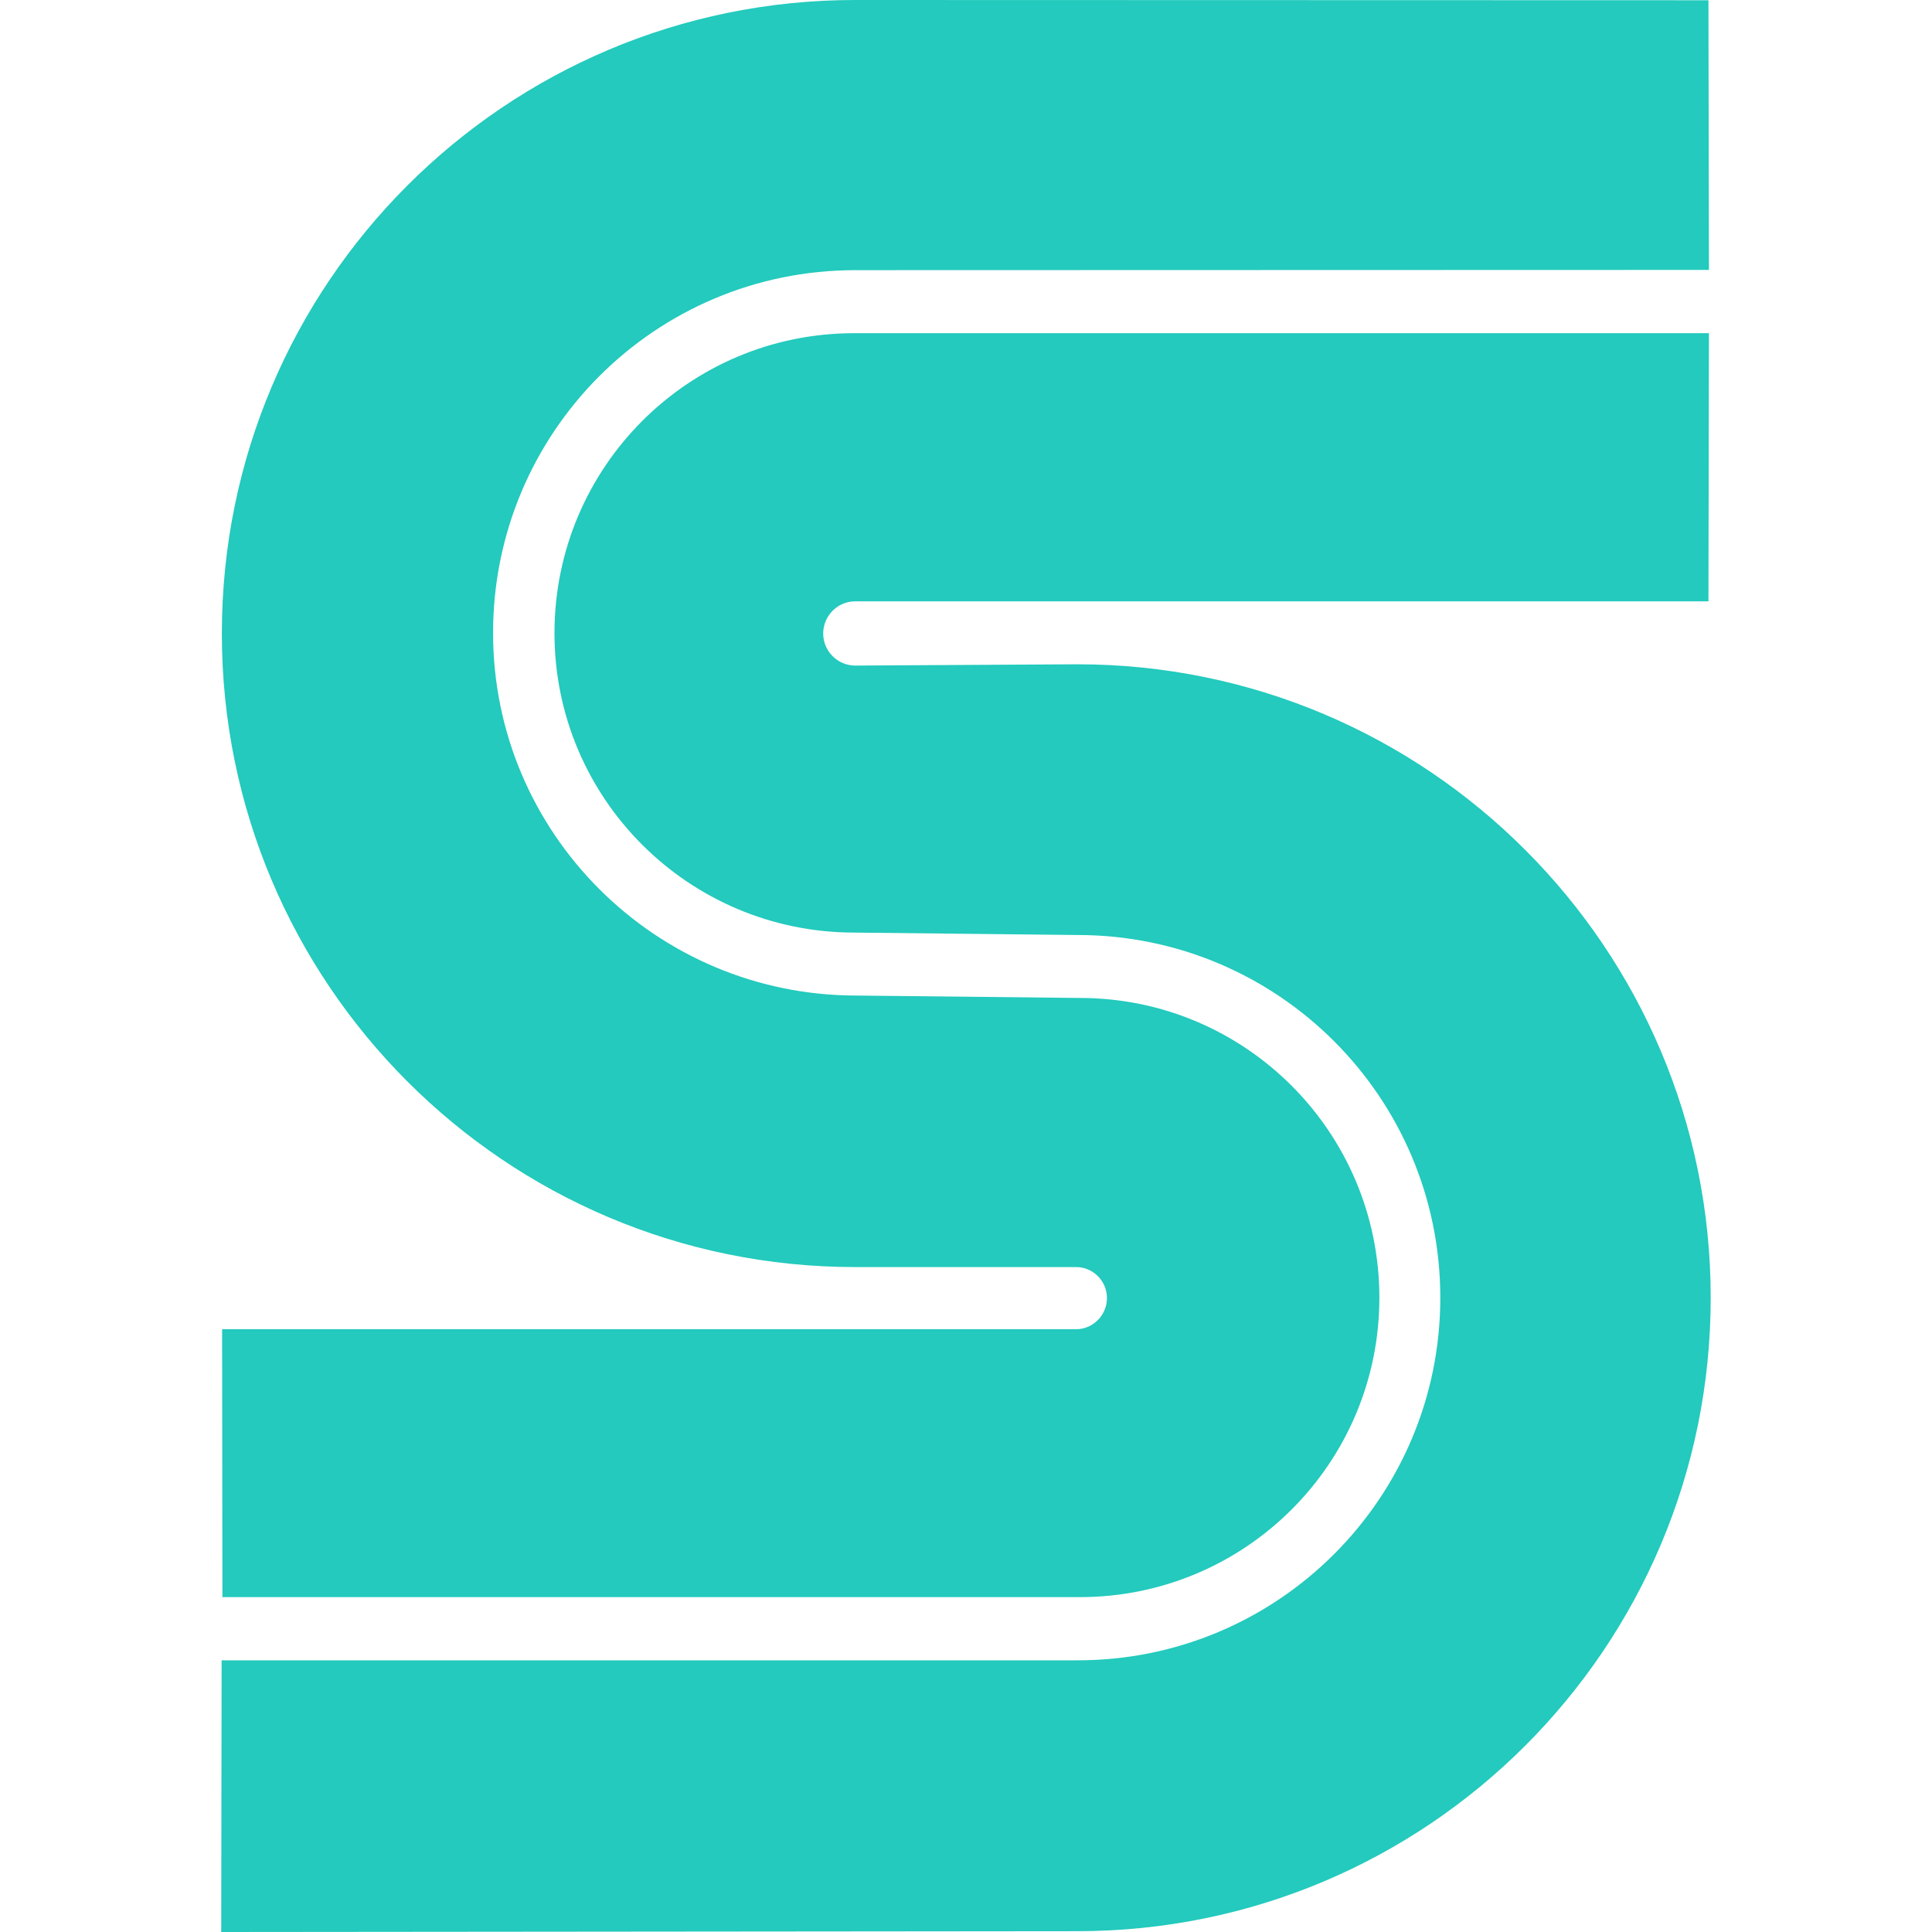 <svg role="img" width="32px" height="32px" viewBox="0 0 24 24" xmlns="http://www.w3.org/2000/svg"><title>Sega</title><path fill="#23cabd" d="M21.229 4.14l-.006 3.33h-10.6c-.219 0-.397.181-.397.399 0 .221.18.399.397.399l2.76-.016c4.346 0 7.868 3.525 7.868 7.869 0 4.348-3.522 7.869-7.869 7.869L2.748 24l.005-3.375h10.635c2.487 0 4.504-2.016 4.504-4.504 0-2.49-2.017-4.506-4.506-4.506l-2.771-.03c-2.06 0-3.727-1.666-3.727-3.72 0-2.061 1.666-3.726 3.723-3.726h10.618zM2.763 19.843l-.004-3.331h10.609c.21 0 .383-.175.383-.387 0-.213-.173-.385-.384-.385h-2.744c-4.345 0-7.867-3.525-7.867-7.871S6.278 0 10.623 0l10.6.003.006 3.35-10.604.003c-2.49 0-4.5 2.019-4.5 4.507 0 2.489 2.024 4.504 4.515 4.504l2.775.03c2.055 0 3.72 1.668 3.72 3.724 0 2.055-1.665 3.719-3.72 3.719H2.765l-.002.003z"/></svg>